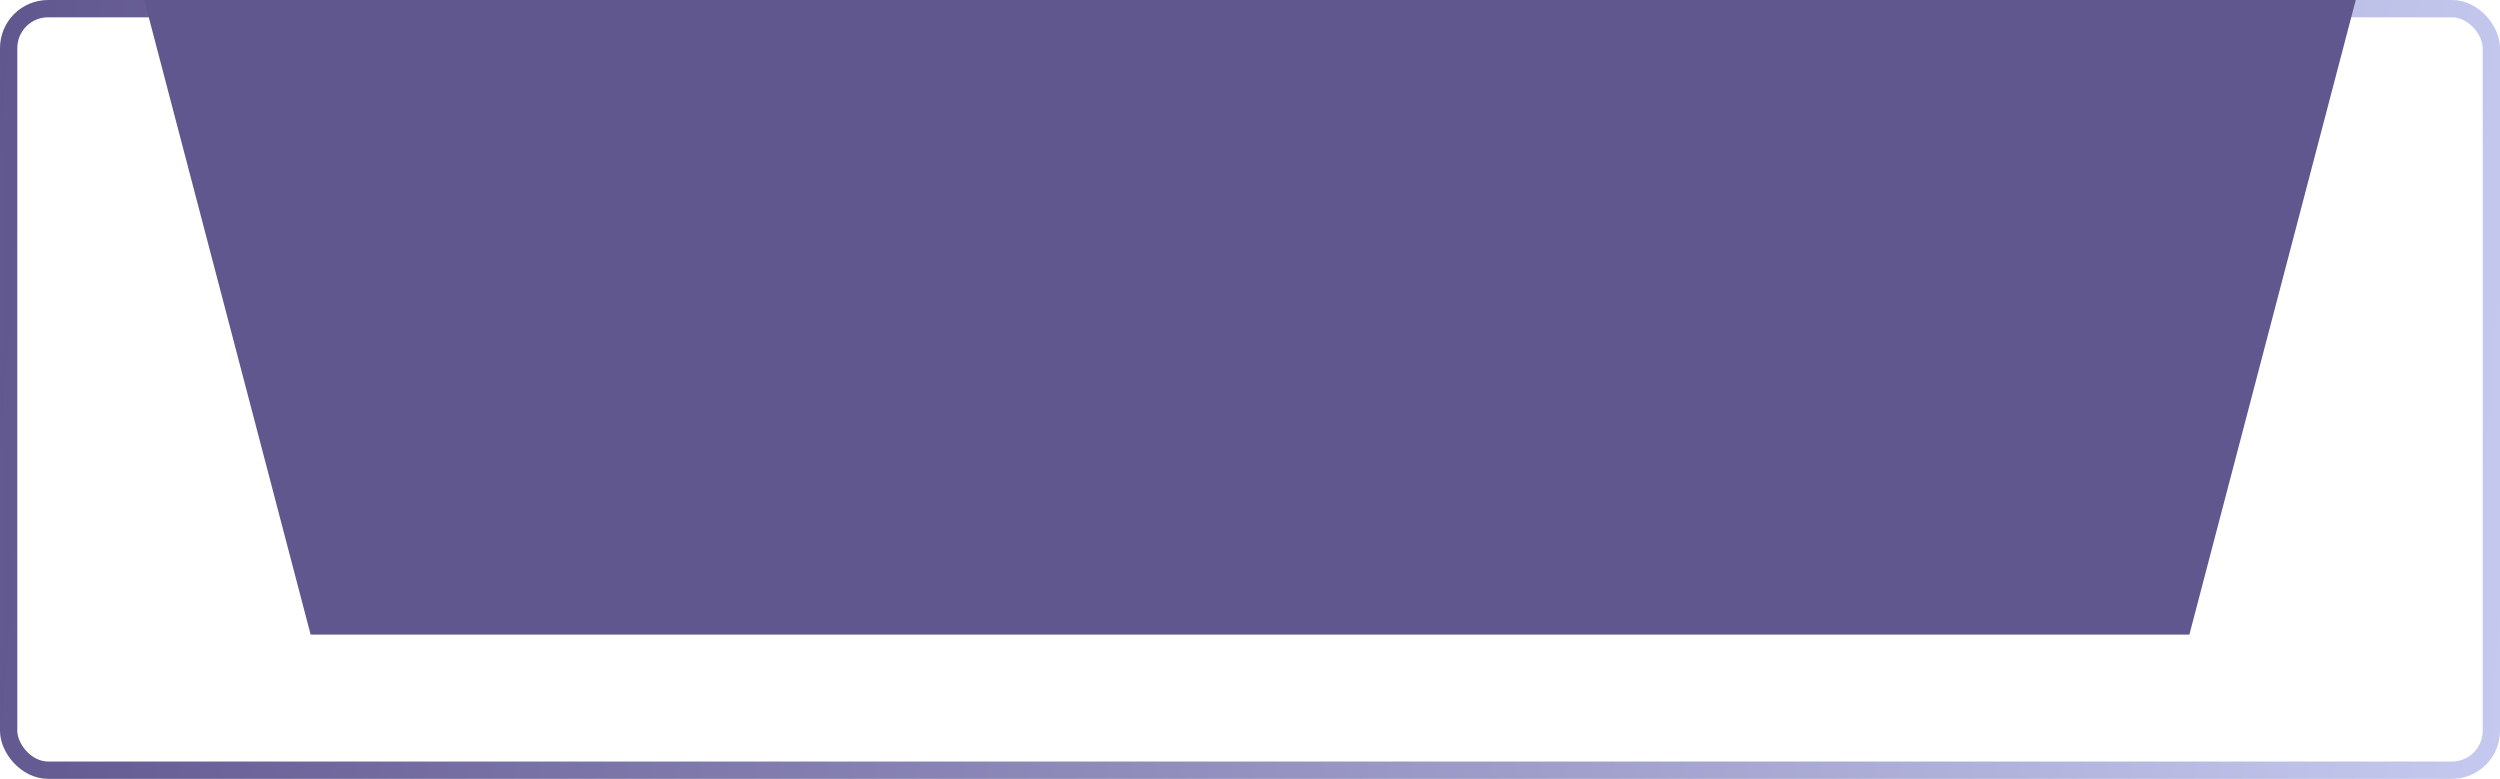 <?xml version="1.0" encoding="UTF-8"?> <svg xmlns="http://www.w3.org/2000/svg" width="260" height="81" viewBox="0 0 260 81" fill="none"><rect x="0.9" y="0.9" width="258.2" height="79.2" rx="4.1" stroke="url(#paint0_linear_317_848)" stroke-width="1.8"></rect><path d="M15 0H245L227.694 66H32.306L15 0Z" fill="#61578F"></path><defs><linearGradient id="paint0_linear_317_848" x1="0" y1="0" x2="264.573" y2="19.753" gradientUnits="userSpaceOnUse"><stop stop-color="#61578F"></stop><stop offset="1" stop-color="#C5C9EF"></stop></linearGradient></defs></svg> 